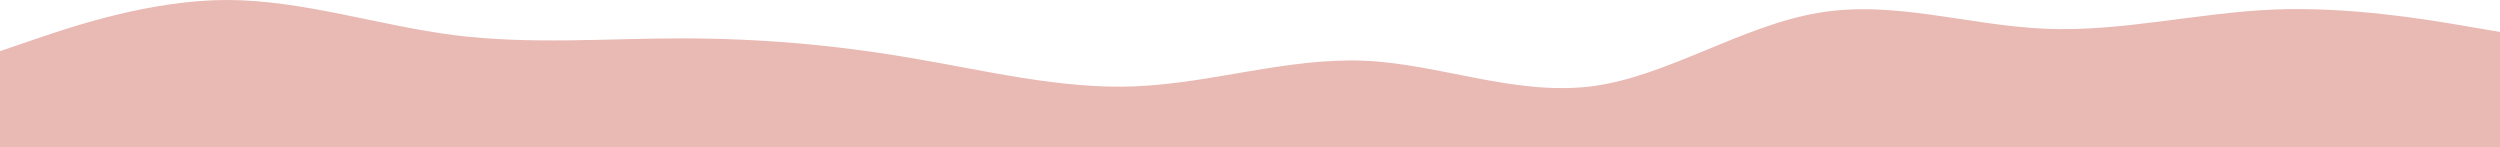 <?xml version="1.0" encoding="UTF-8"?> <svg xmlns="http://www.w3.org/2000/svg" width="1700" height="100" viewBox="0 0 1700 100" fill="none"> <path fill-rule="evenodd" clip-rule="evenodd" d="M0 34.783L25.5 26.087C51 17.391 103.417 0 154.417 0C205.417 0 257.833 17.391 308.833 23.913C361.25 30.435 412.25 26.087 463.25 26.087C515.667 26.087 566.667 30.435 617.667 39.13C670.083 47.826 721.083 60.87 772.083 58.696C824.5 56.522 875.5 39.13 927.917 41.304C978.917 43.478 1029.92 65.217 1082.33 58.696C1133.33 52.174 1184.33 17.391 1236.75 8.696C1287.75 0 1338.75 17.391 1391.17 19.565C1442.17 21.739 1494.58 8.696 1545.58 6.522C1596.58 4.348 1649 13.043 1674.5 17.391L1700 21.739V100H1674.5C1649 100 1596.58 100 1545.58 100C1494.58 100 1442.17 100 1391.17 100C1338.75 100 1287.75 100 1236.75 100C1184.33 100 1133.33 100 1082.33 100C1029.92 100 978.917 100 927.917 100C875.5 100 824.5 100 772.083 100C721.083 100 670.083 100 617.667 100C566.667 100 515.667 100 463.25 100C412.25 100 361.25 100 308.833 100C257.833 100 205.417 100 154.417 100C103.417 100 51 100 25.5 100H0V34.783Z" fill="#E9B9B3"></path> </svg> 